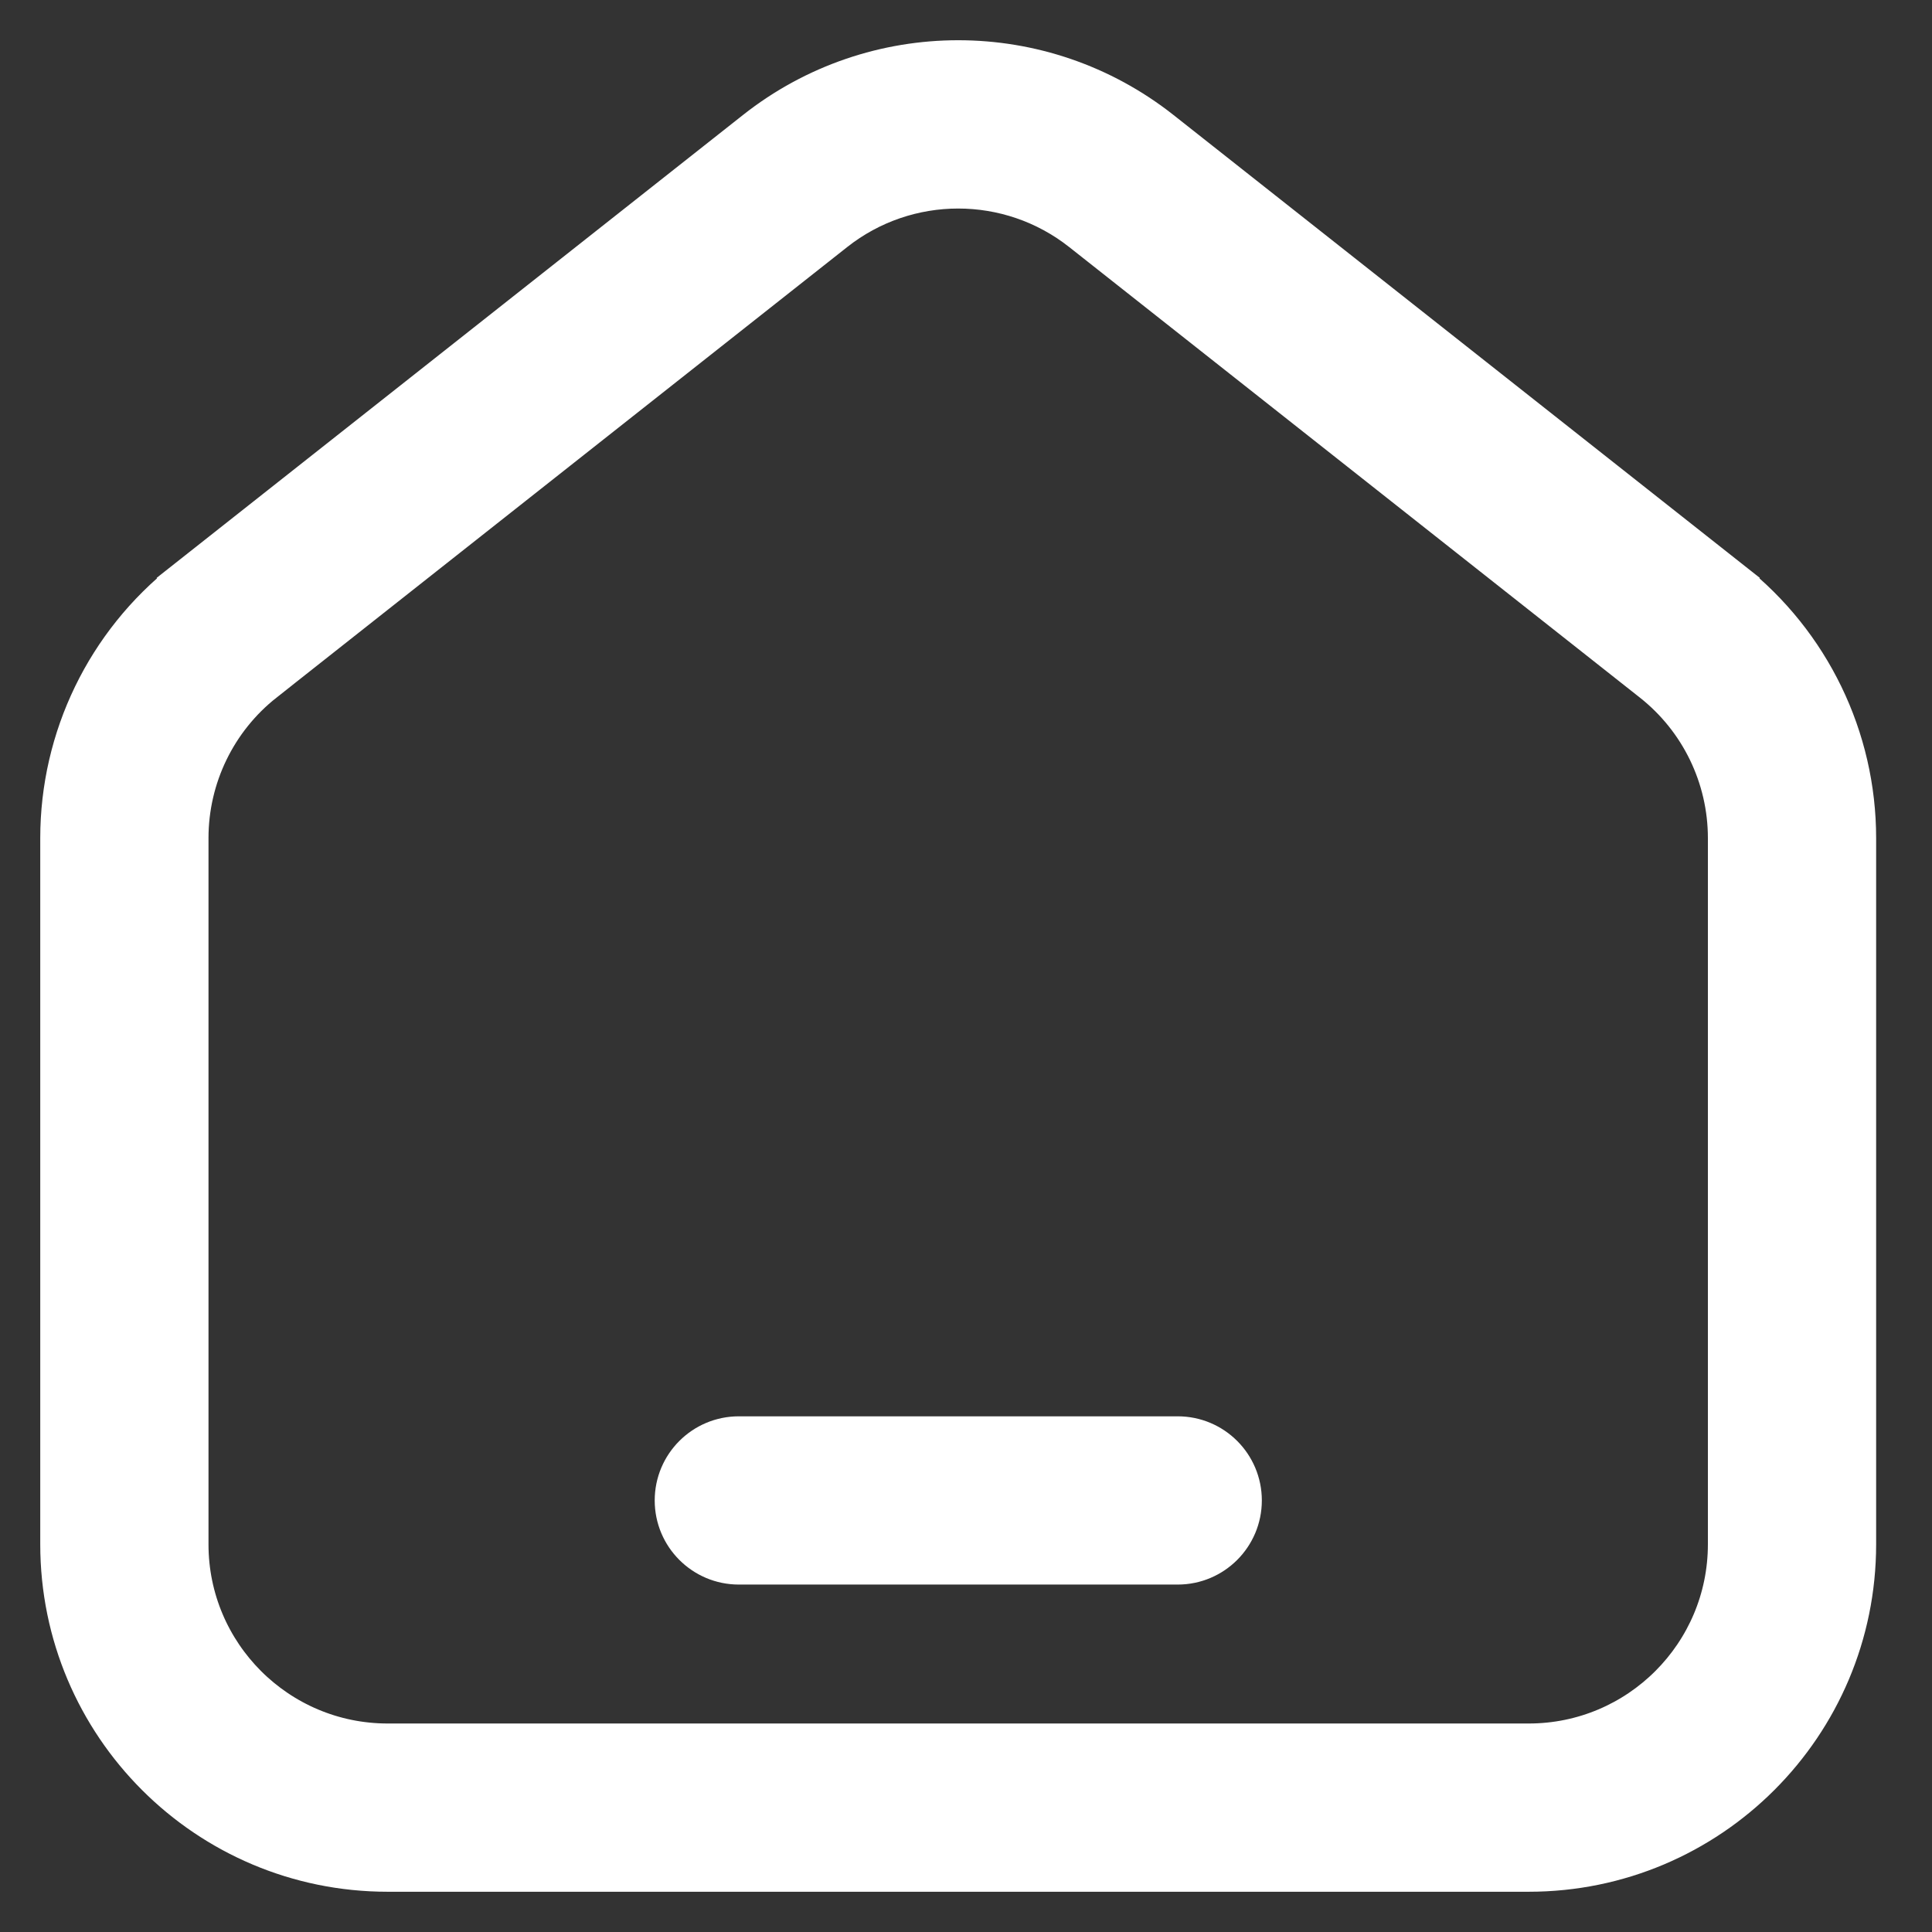<svg width="24" height="24" viewBox="0 0 24 24" fill="none" xmlns="http://www.w3.org/2000/svg">
<rect x="0" y="0" width="24" height="24" fill="#333333" stroke="none"/>
<g clip-path="url(#clip0_641_8597)">
<path d="M9.178 17.844C8.739 17.844 8.383 18.2 8.383 18.639C8.383 19.078 8.739 19.434 9.178 19.434H14.63C15.069 19.434 15.425 19.078 15.425 18.639C15.425 18.2 15.069 17.844 14.63 17.844H9.178Z" fill="white" stroke="white" stroke-width="0.5"/>
<path d="M2.297 7.22L2.451 7.416L2.297 7.22C1.32 7.991 0.75 9.167 0.75 10.411V19.184C0.75 21.43 2.57 23.25 4.816 23.25H18.99C21.236 23.25 23.056 21.43 23.056 19.184V10.411C23.056 9.167 22.486 7.991 21.51 7.22L21.355 7.416L21.51 7.22L14.423 1.625C12.945 0.458 10.861 0.458 9.384 1.625L2.297 7.22ZM10.369 2.873C11.268 2.163 12.538 2.163 13.437 2.873L20.524 8.468C21.119 8.937 21.466 9.653 21.466 10.411V19.184C21.466 20.551 20.357 21.66 18.99 21.66H4.816C3.449 21.66 2.34 20.551 2.34 19.184V10.411C2.34 9.653 2.687 8.937 3.282 8.468L3.147 8.297L3.282 8.468L10.369 2.873Z" fill="white" stroke="white" stroke-width="0.5"/>
</g>
<defs>
<clipPath id="clip0_641_8597">
<rect width="24" height="24" fill="white"/>
</clipPath>
</defs>
</svg>
